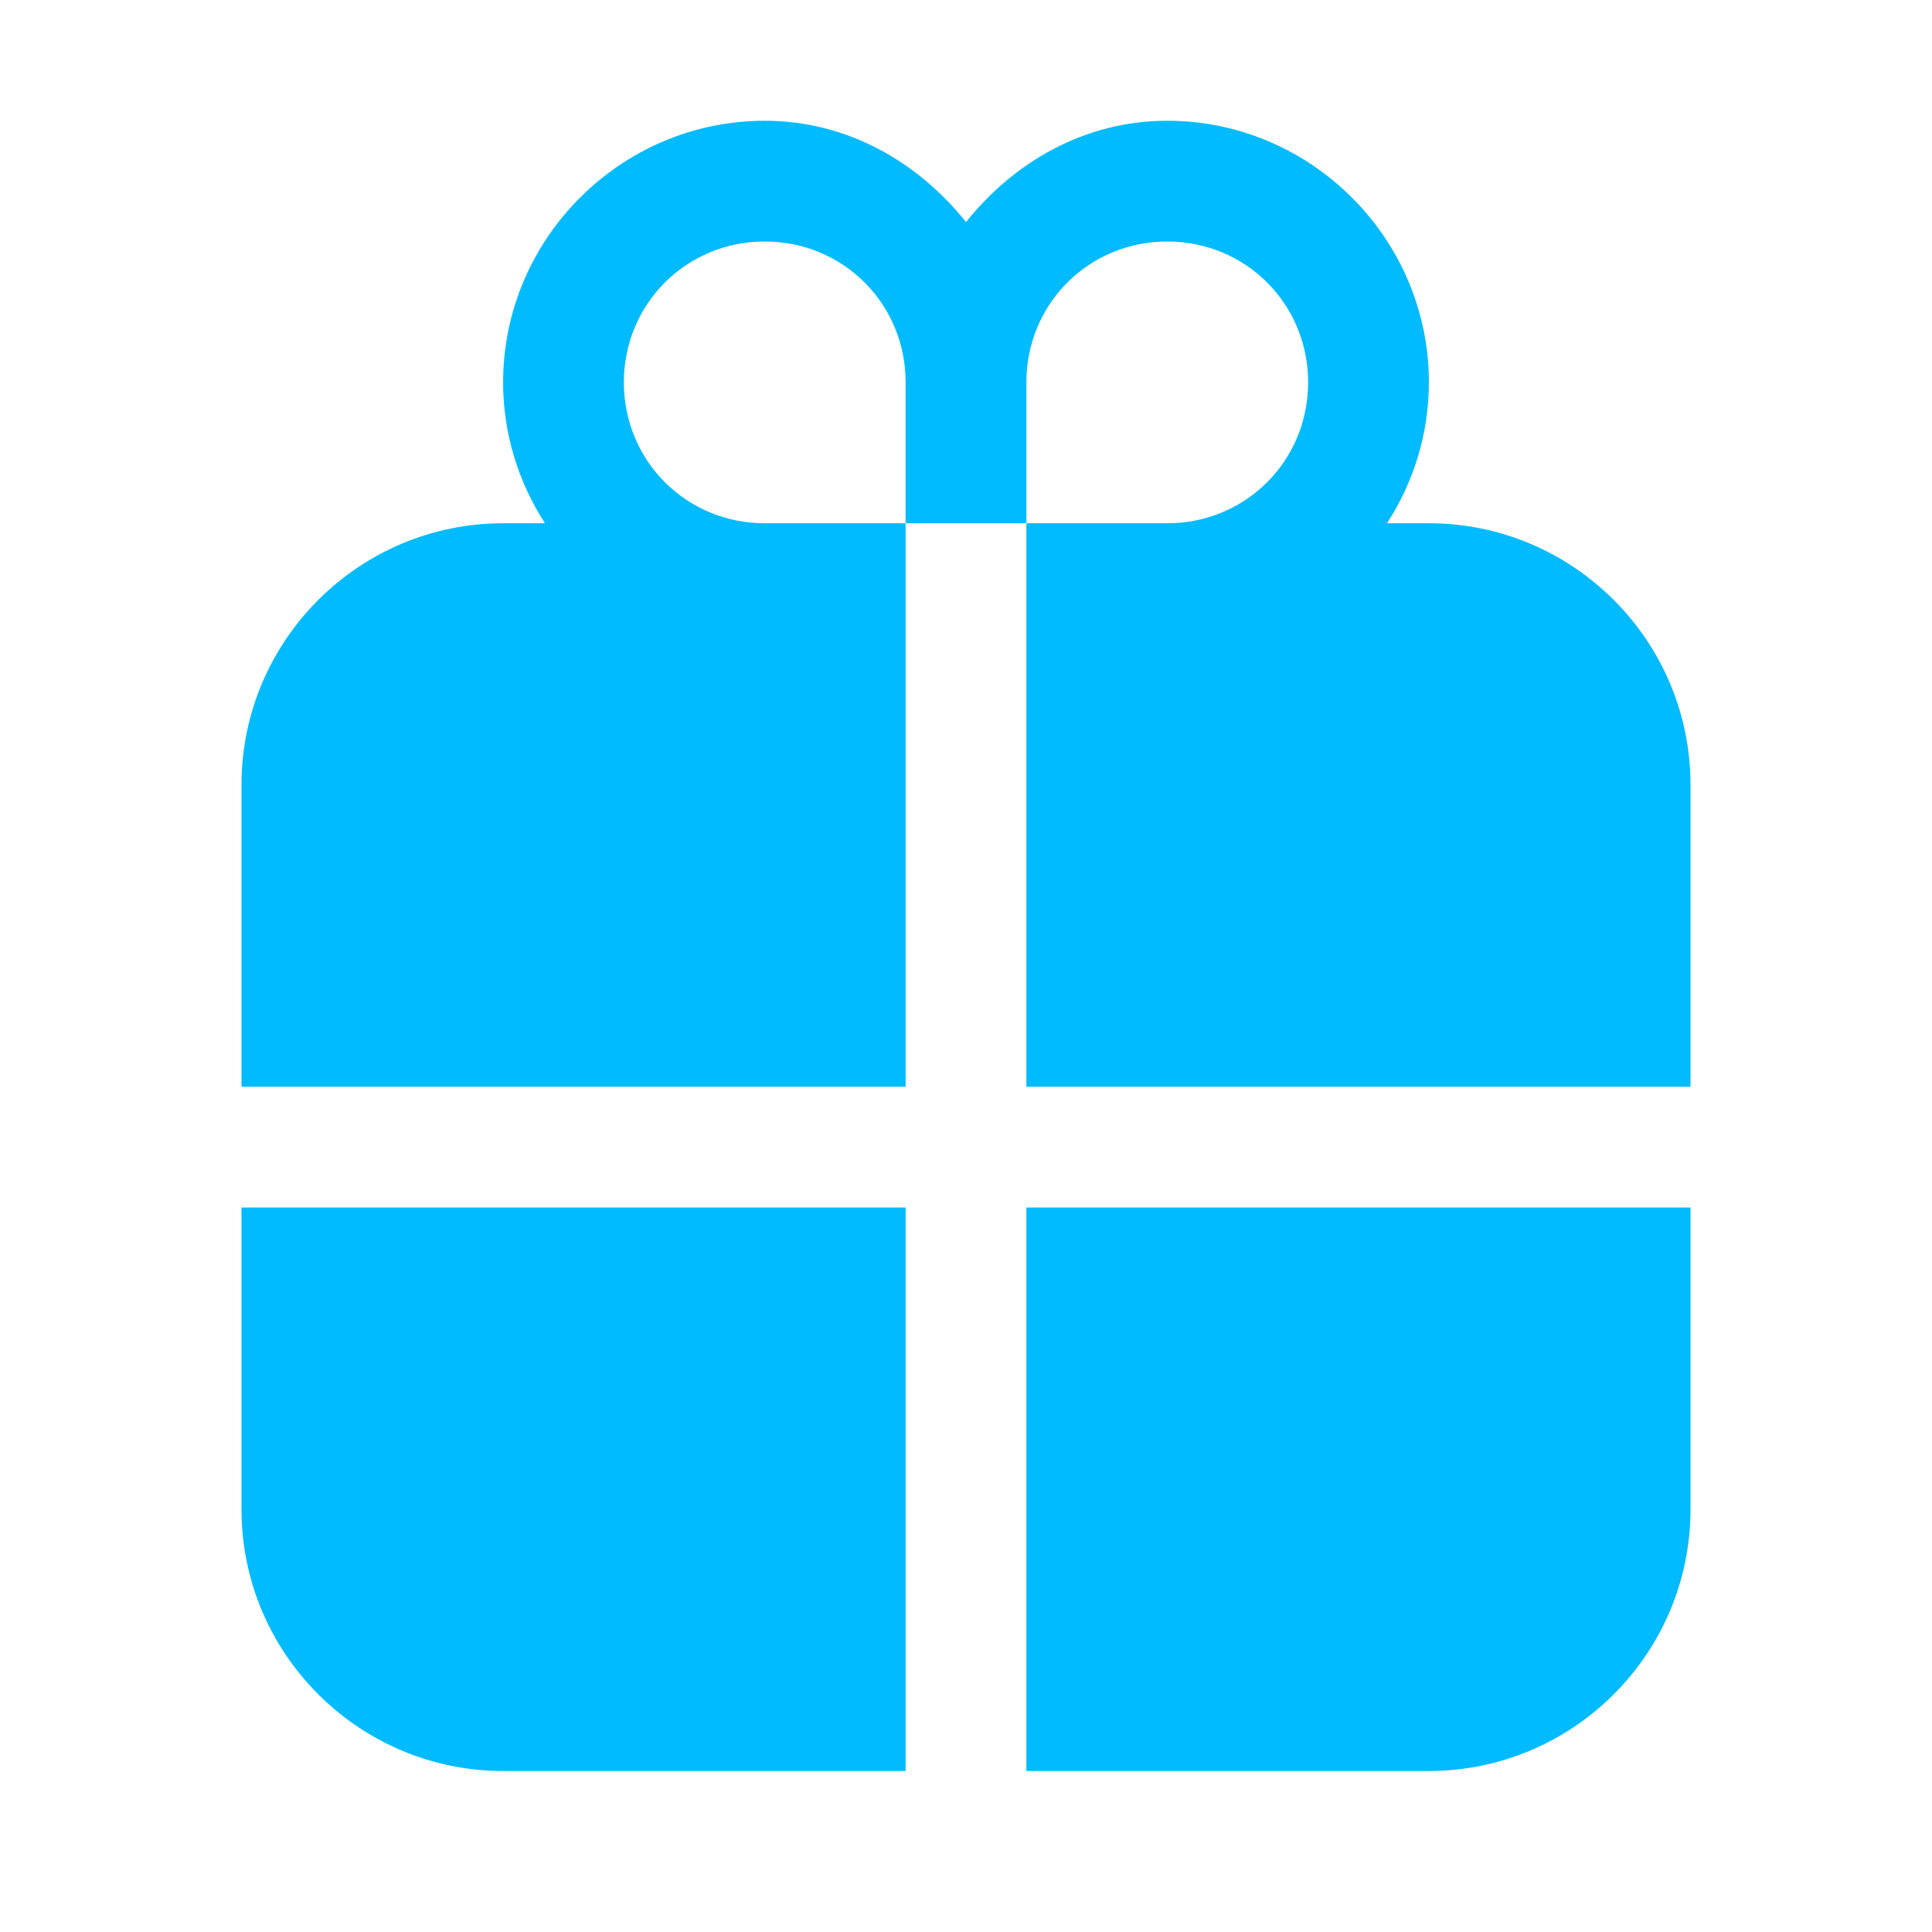 <svg width="56" height="56" viewBox="0 0 56 56" fill="none" xmlns="http://www.w3.org/2000/svg">
<path d="M22.167 3.5C17.999 3.5 14.583 6.916 14.583 11.083C14.583 12.585 15.033 13.985 15.796 15.167H14.583C10.402 15.167 7 18.569 7 22.75V31.5H26.25V15.167H22.167C19.892 15.167 18.083 13.358 18.083 11.083C18.083 8.808 19.892 7 22.167 7C24.442 7 26.25 8.808 26.25 11.083V15.167H29.75V11.083C29.75 8.808 31.558 7 33.833 7C36.108 7 37.917 8.808 37.917 11.083C37.917 13.358 36.108 15.167 33.833 15.167H29.75V31.5H49V22.75C49 18.569 45.598 15.167 41.417 15.167H40.204C40.967 13.985 41.417 12.585 41.417 11.083C41.417 6.916 38.001 3.5 33.833 3.5C31.444 3.5 29.393 4.693 28 6.437C26.607 4.693 24.556 3.5 22.167 3.5ZM7 35V43.75C7 47.931 10.402 51.333 14.583 51.333H26.25V35H7ZM29.75 35V51.333H41.417C45.598 51.333 49 47.931 49 43.75V35H29.75Z" fill="#00BBFF"/>
</svg>
